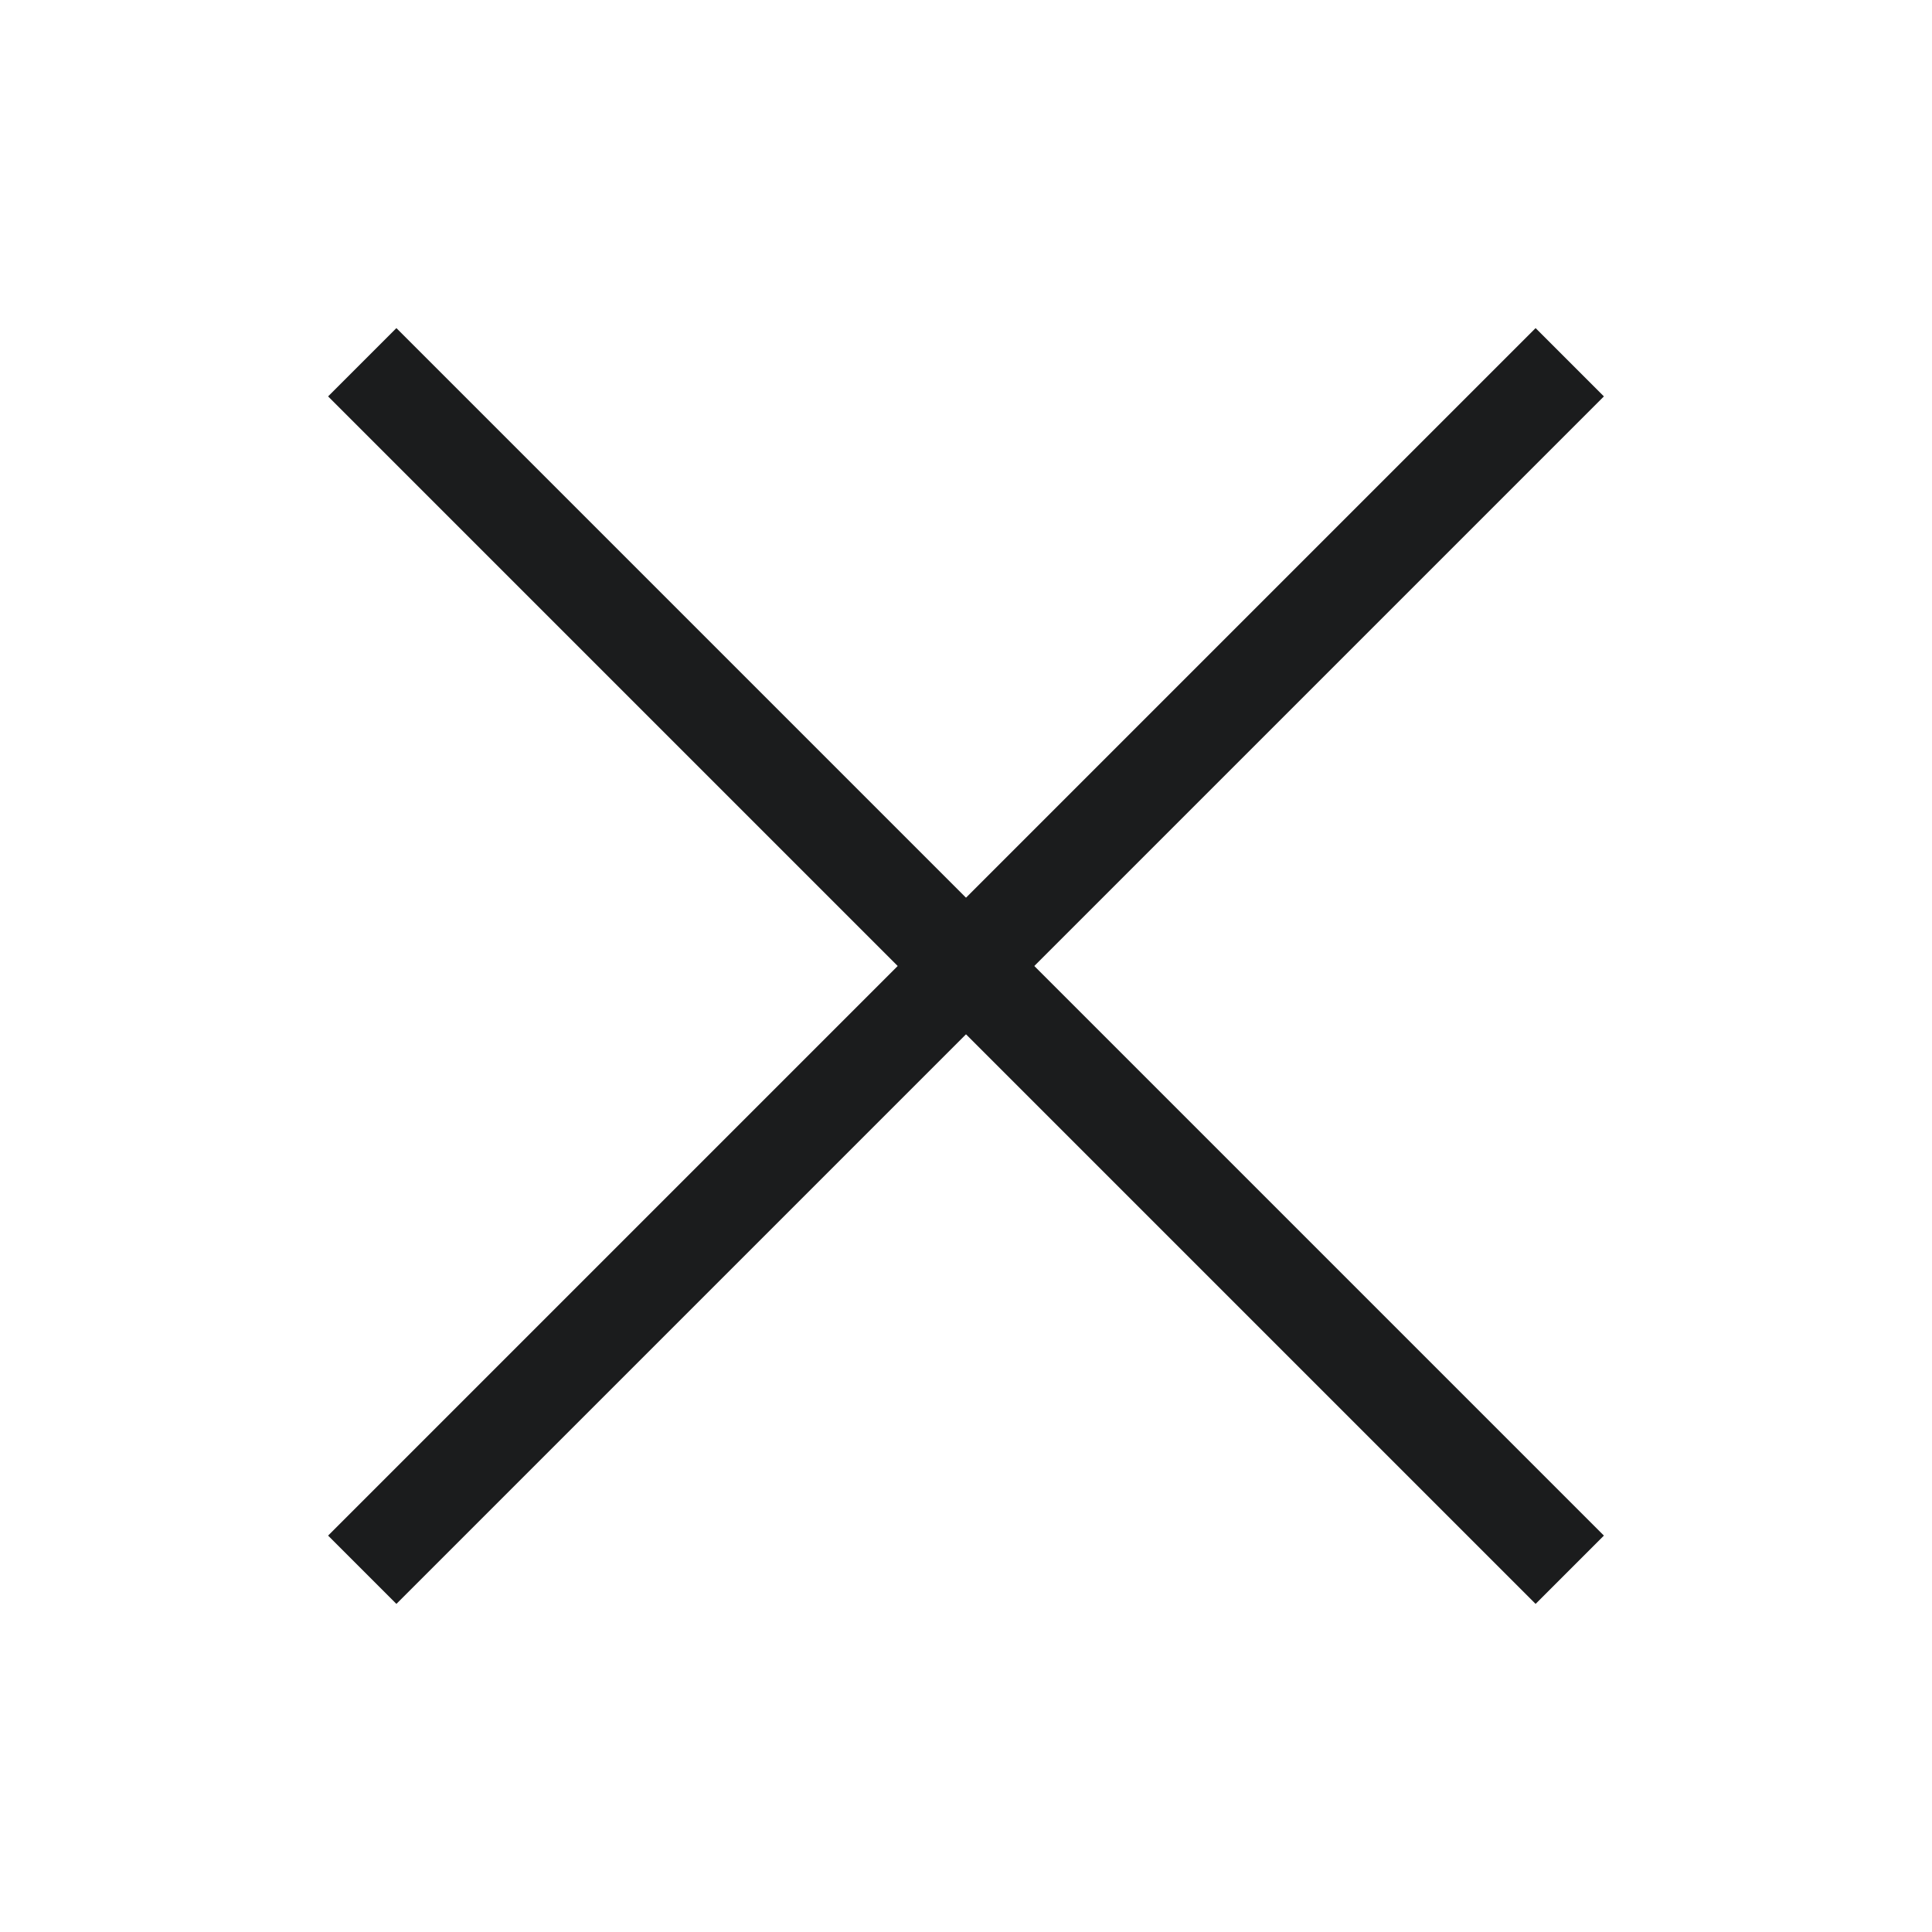 <?xml version="1.0" encoding="UTF-8"?>
<svg xmlns="http://www.w3.org/2000/svg" version="1.1" viewBox="0 0 20 20">
  <defs>
    <style>
      .cls-1 {
        fill: none;
        stroke: #1b1c1d;
        stroke-miterlimit: 10;
      }
    </style>
  </defs>
  <!-- Generator: Adobe Illustrator 28.7.1, SVG Export Plug-In . SVG Version: 1.2.0 Build 142)  -->
  <g>
    <g id="Layer_1">
      <g id="Layer_1-2" data-name="Layer_1">
        <g>
          <line class="cls-1" x1="3.75" y1="3.75" x2="16.25" y2="16.25"/>
          <line class="cls-1" x1="3.75" y1="16.25" x2="16.25" y2="3.75"/>
        </g>
      </g>
    </g>
  </g>
</svg>